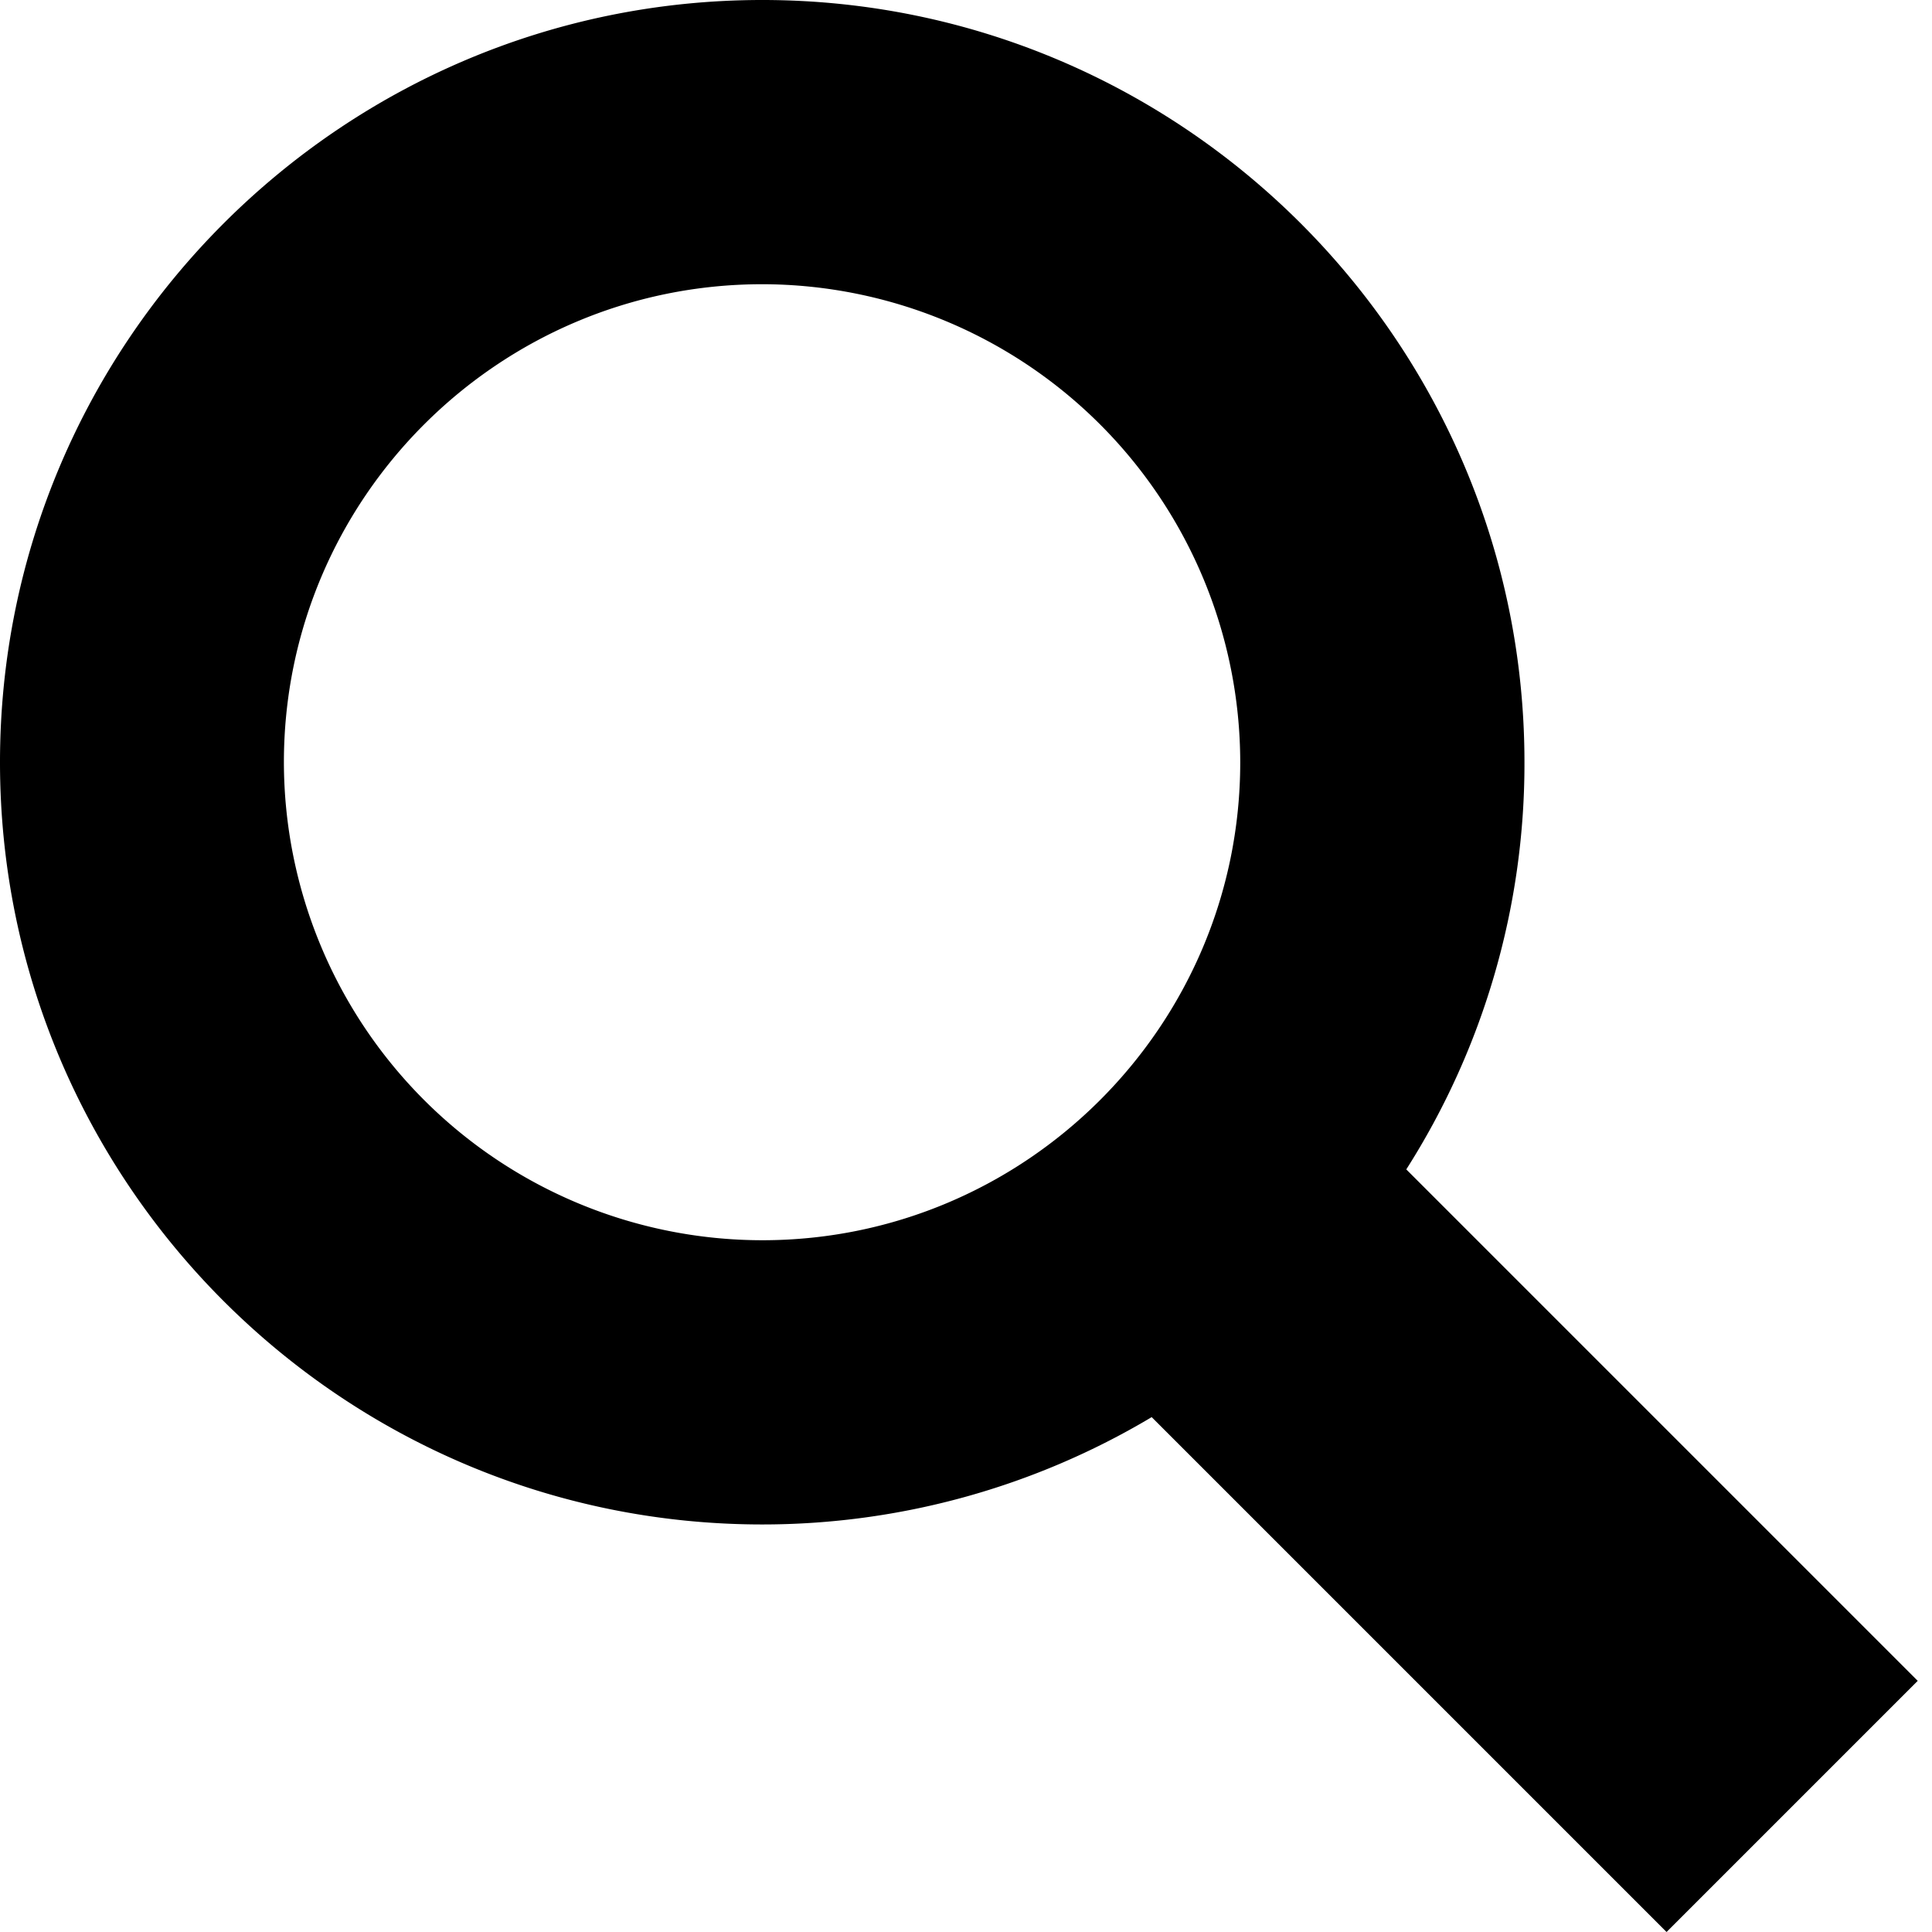 <svg xmlns="http://www.w3.org/2000/svg" width="18" height="18" viewBox="0 0 18 18"><path d="m17.867 15.66-4.765-4.765a7.034 7.034 0 0 0 1.101-3.793C14.203 3.187 11.016 0 7.102 0 3.184 0 0 3.188 0 7.102s3.184 7.101 7.102 7.101a7.075 7.075 0 0 0 3.628-1L15.527 18ZM2.645 7.102c0-2.457 2-4.454 4.457-4.454a4.459 4.459 0 0 1 4.453 4.454c0 2.457-2 4.453-4.453 4.453a4.46 4.46 0 0 1-4.457-4.453Zm0 0" style="stroke:none;fill-rule:nonzero;fill:#000;fill-opacity:1"/></svg>